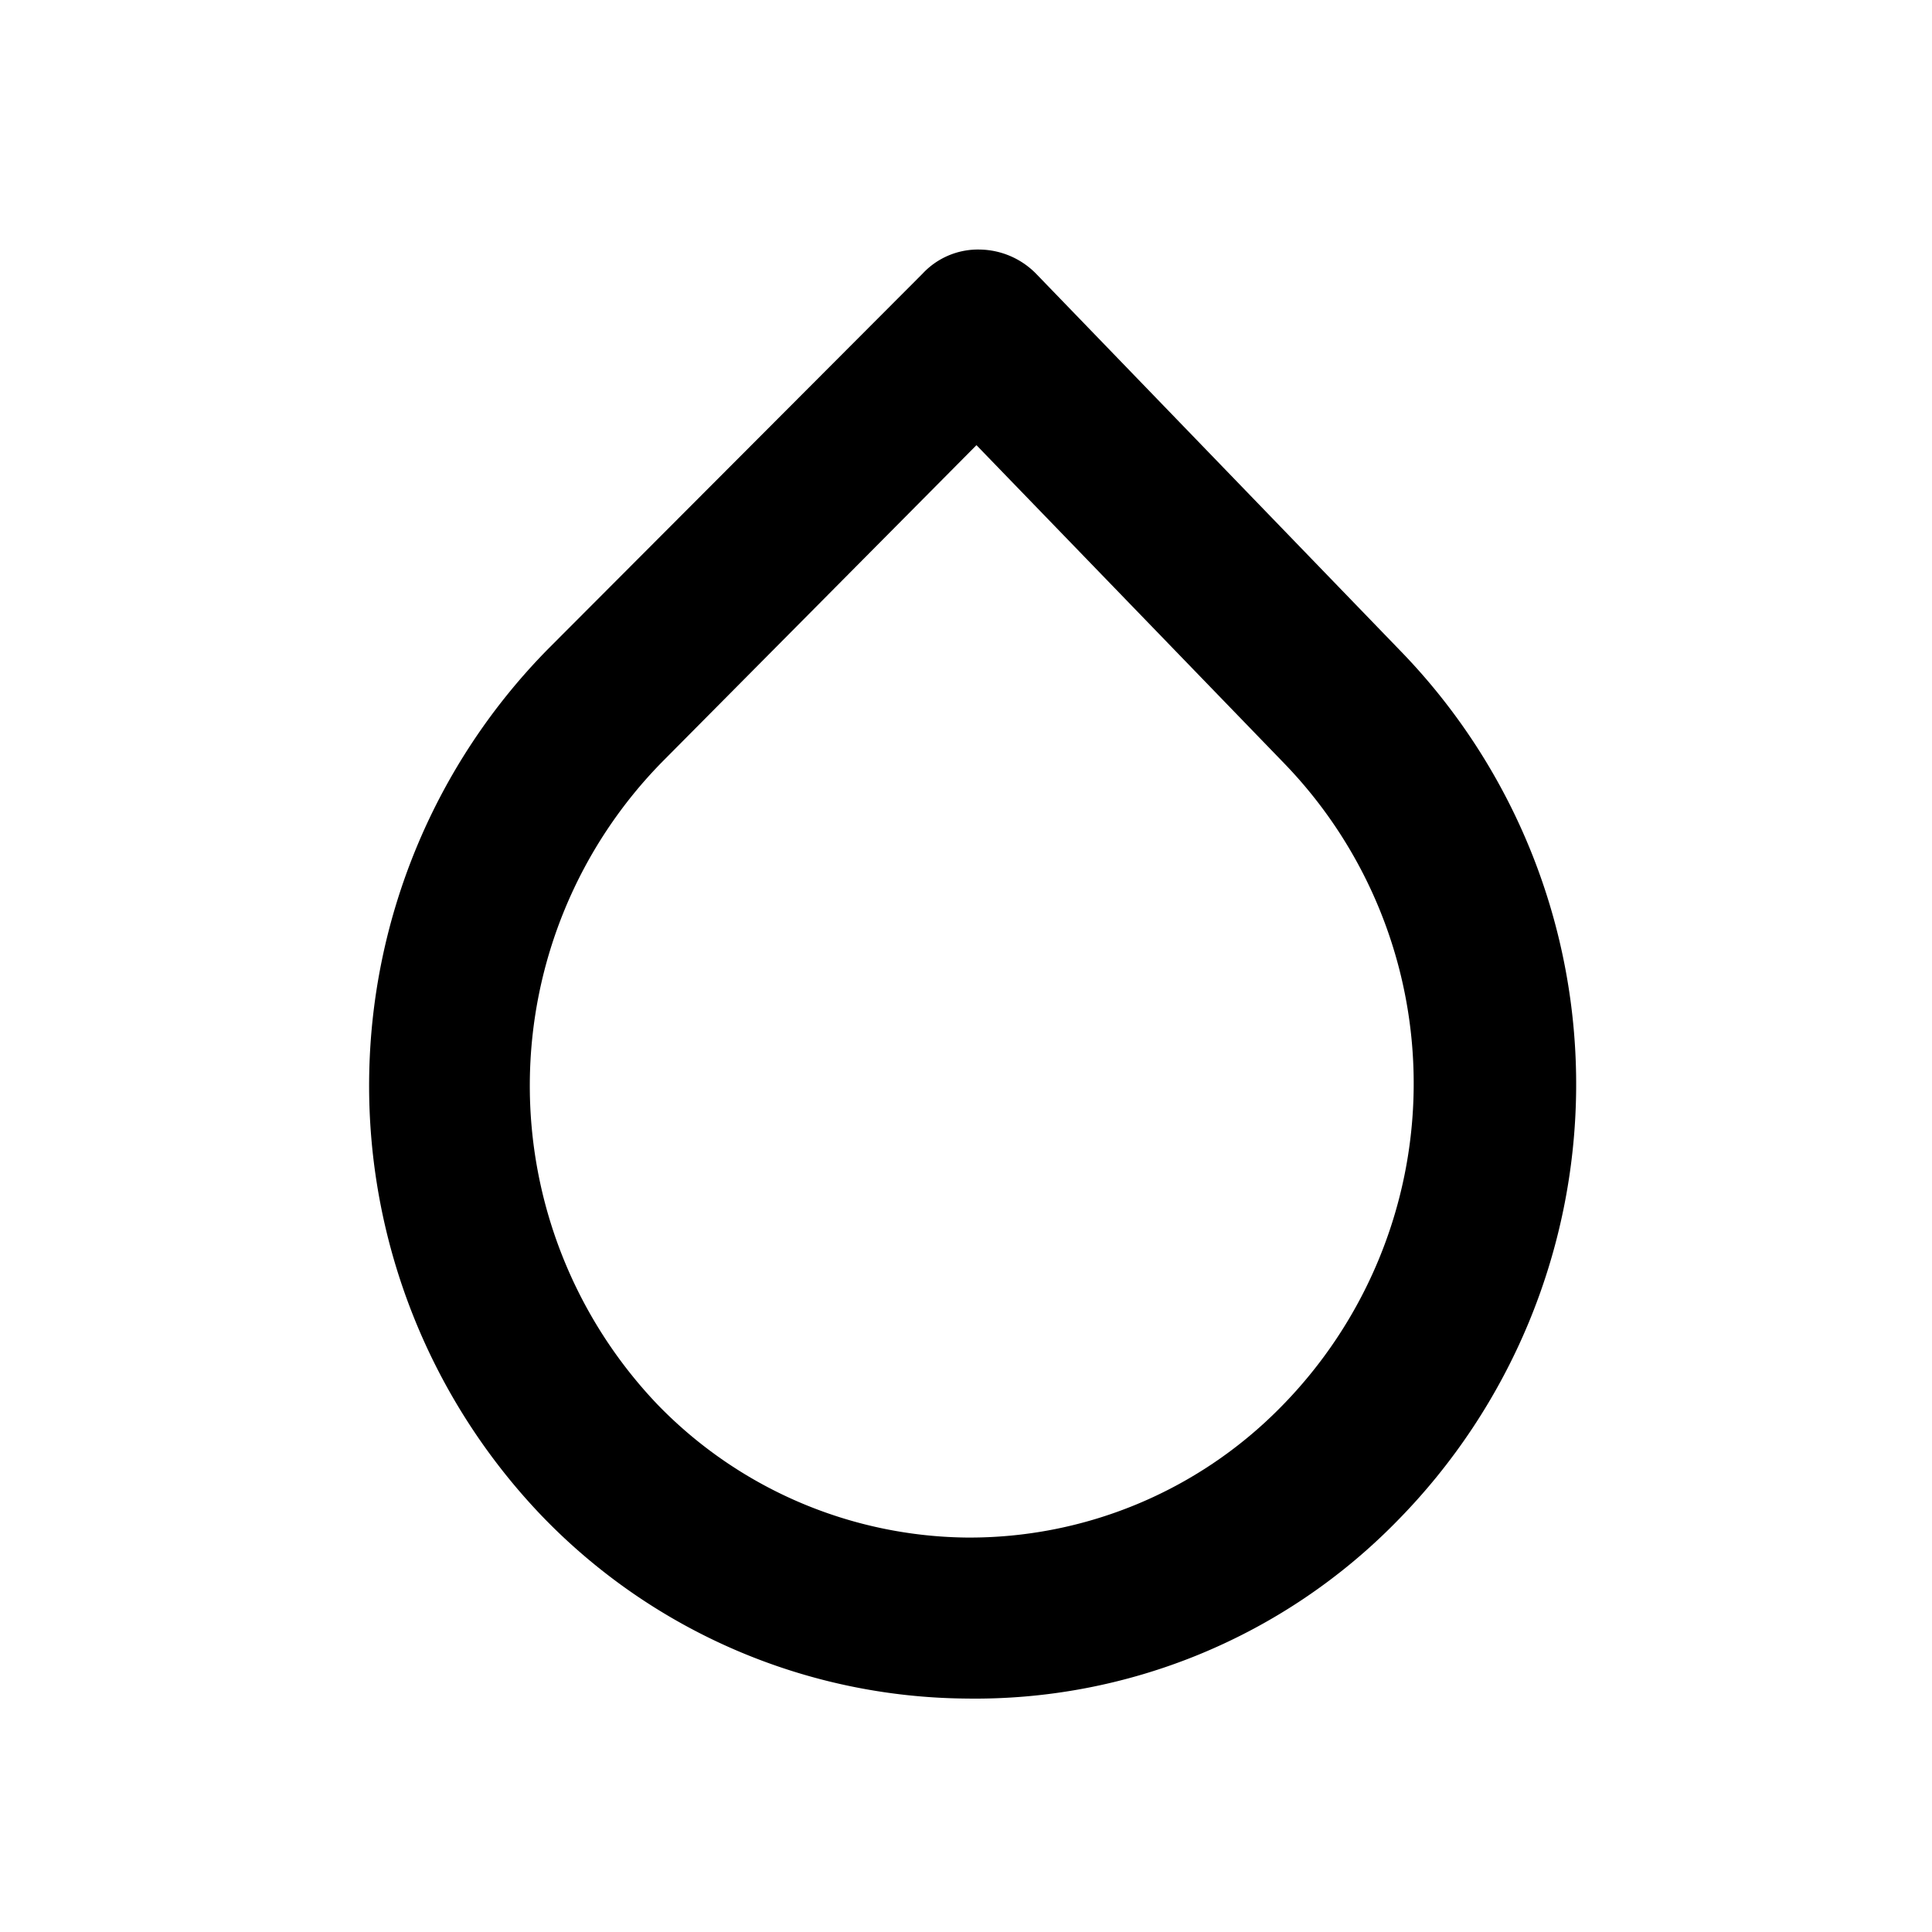<?xml version="1.0" encoding="utf-8"?>
<!-- Generator: www.svgicons.com -->
<svg xmlns="http://www.w3.org/2000/svg" width="800" height="800" viewBox="0 0 24 24">
<path fill="currentColor" d="M12 21.1a7.4 7.4 0 0 1-5.28-2.28a7.73 7.73 0 0 1 .1-10.77l4.64-4.65a.94.94 0 0 1 .71-.3a1 1 0 0 1 .71.31l4.56 4.72a7.73 7.73 0 0 1-.09 10.77A7.33 7.33 0 0 1 12 21.1m.13-15.57L8.24 9.45a5.74 5.74 0 0 0-.07 8A5.43 5.43 0 0 0 12 19.1a5.42 5.42 0 0 0 3.9-1.61a5.72 5.72 0 0 0 .06-8Z"/>
</svg>